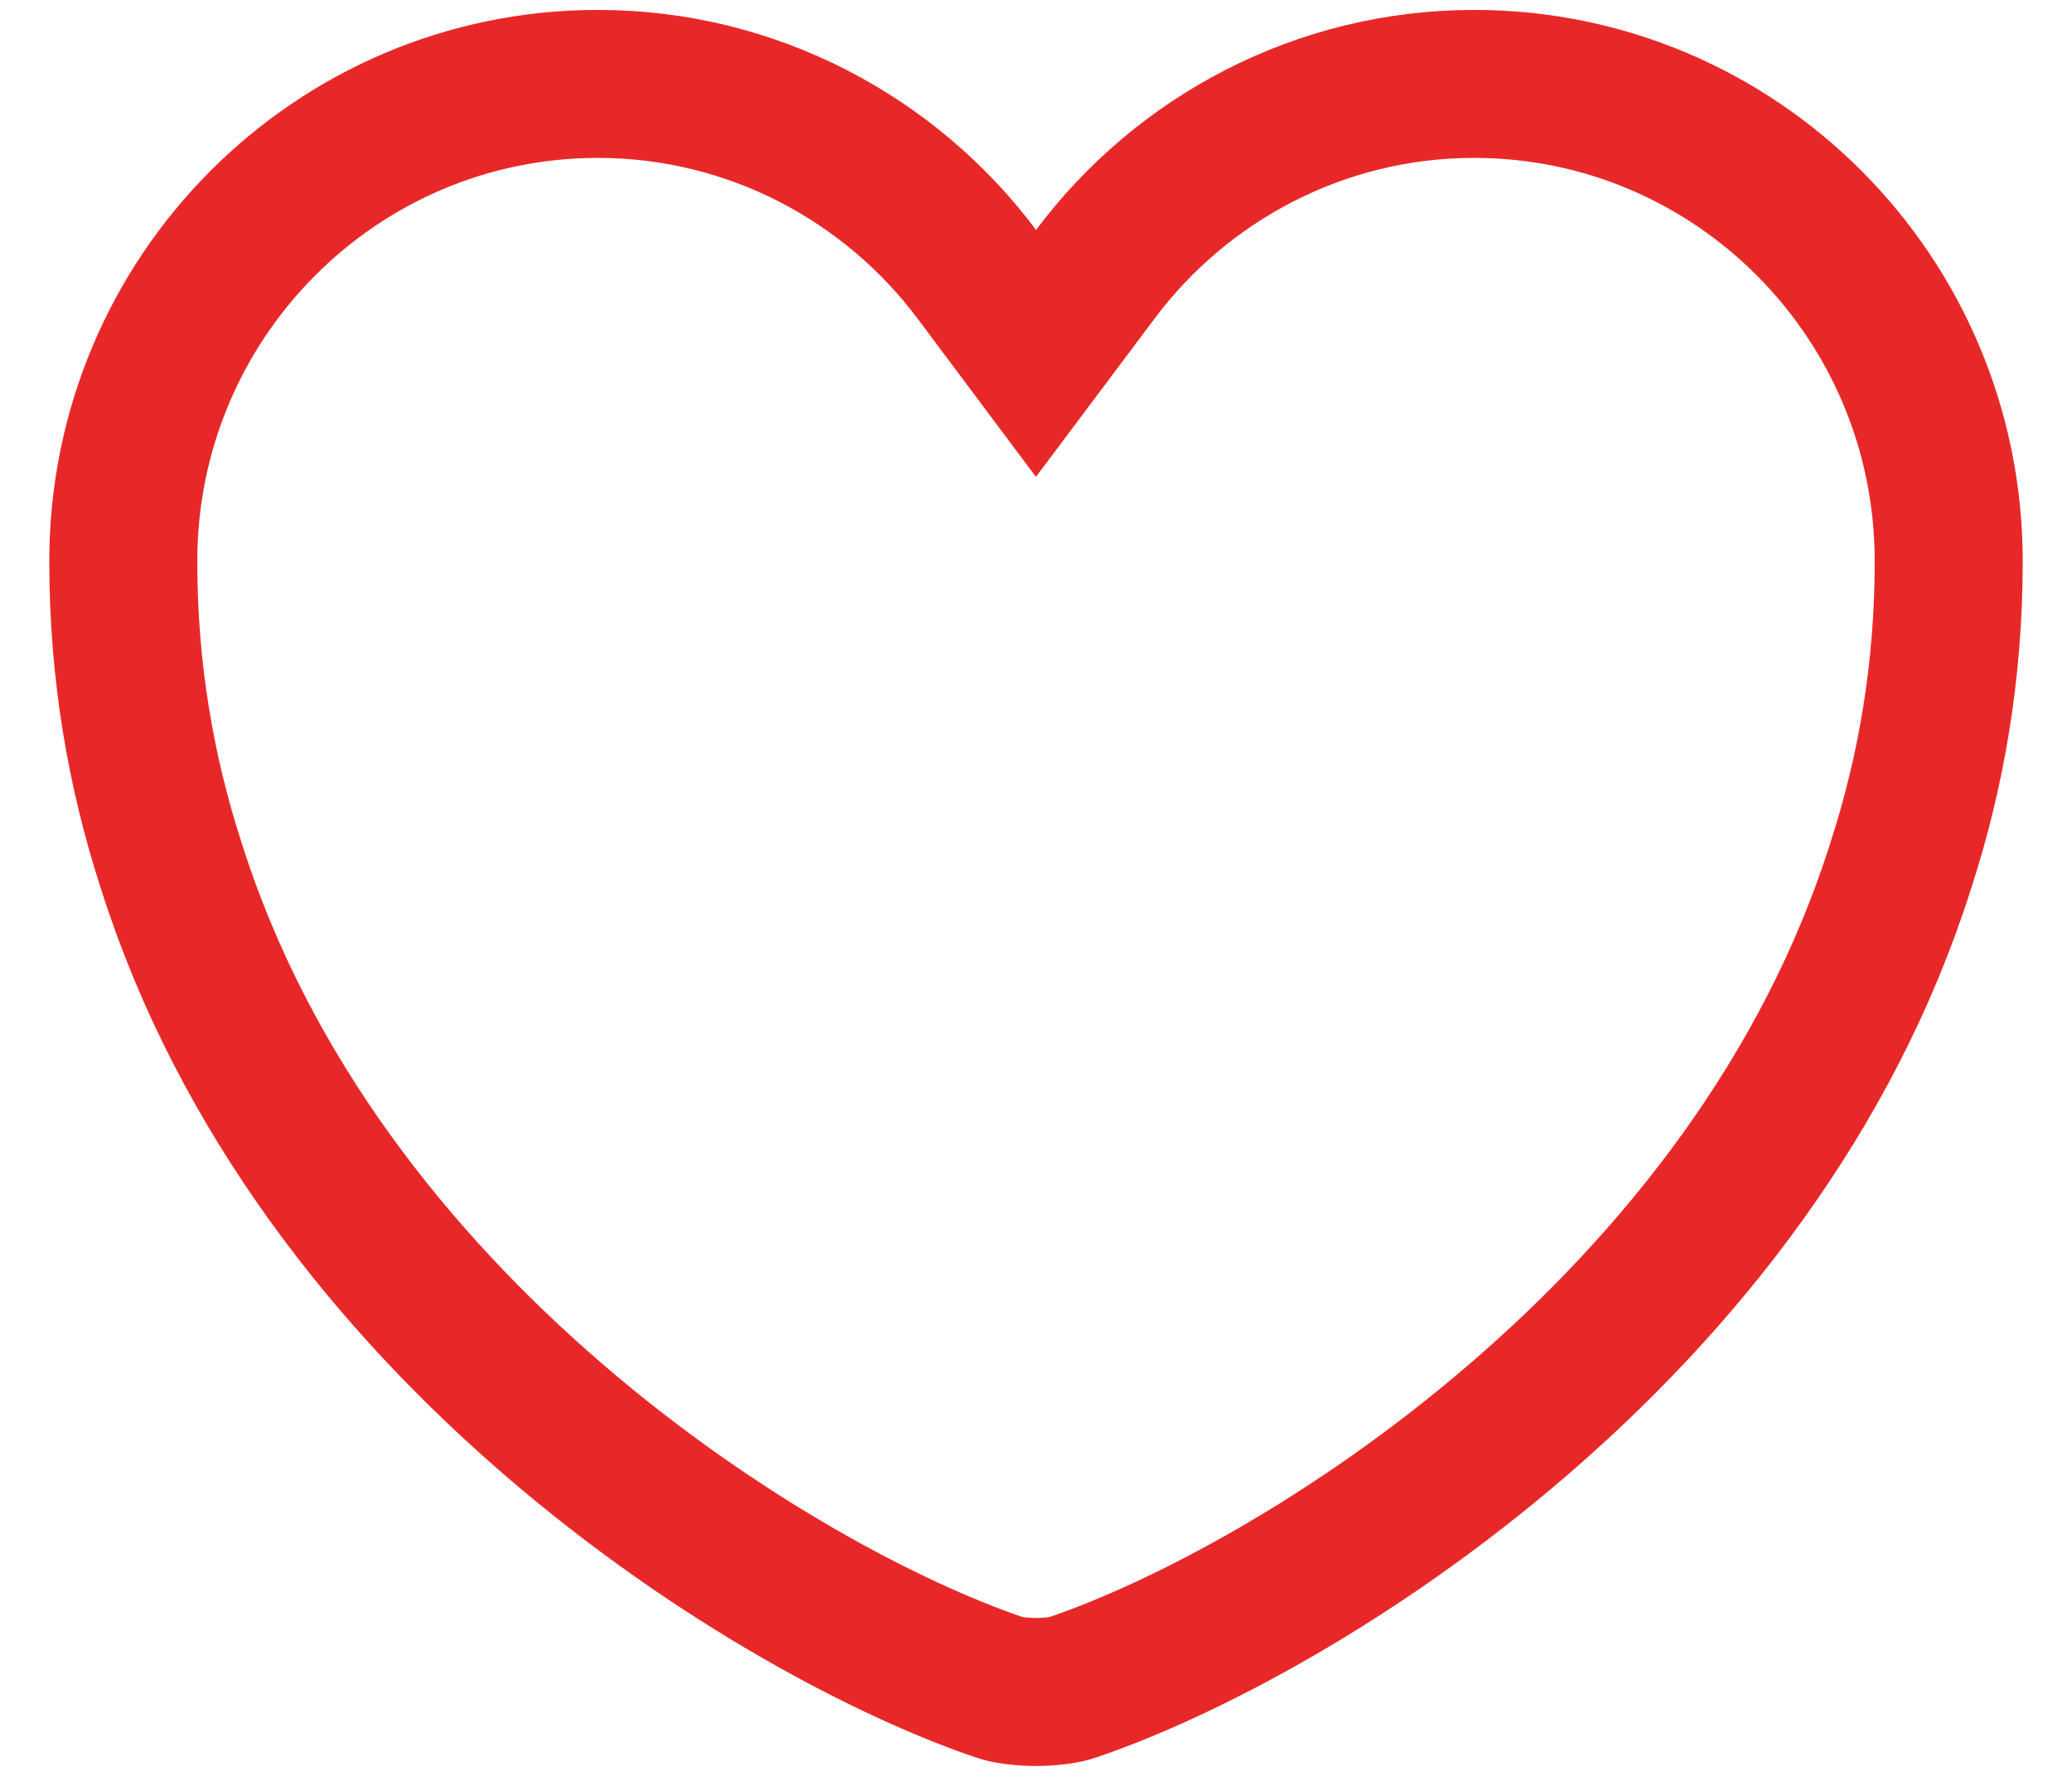 <svg width="14" height="12" viewBox="0 0 14 12" fill="none" xmlns="http://www.w3.org/2000/svg">
<path d="M6.6 1.853L7 2.388L7.401 1.853C7.984 1.073 8.918 0.567 9.96 0.567C11.728 0.567 13.167 2.007 13.167 3.793C13.167 4.532 13.049 5.214 12.844 5.846L12.843 5.849C12.352 7.403 11.345 8.66 10.248 9.602C9.15 10.546 7.992 11.148 7.252 11.4L7.252 11.4L7.247 11.402C7.204 11.417 7.114 11.433 7 11.433C6.886 11.433 6.796 11.417 6.753 11.402L6.753 11.402L6.748 11.4C6.008 11.148 4.85 10.546 3.752 9.602C2.656 8.66 1.648 7.403 1.157 5.849L1.157 5.849L1.156 5.846C0.951 5.214 0.833 4.532 0.833 3.793C0.833 2.007 2.272 0.567 4.04 0.567C5.082 0.567 6.016 1.073 6.6 1.853Z" stroke="#E82828"/>
</svg>
